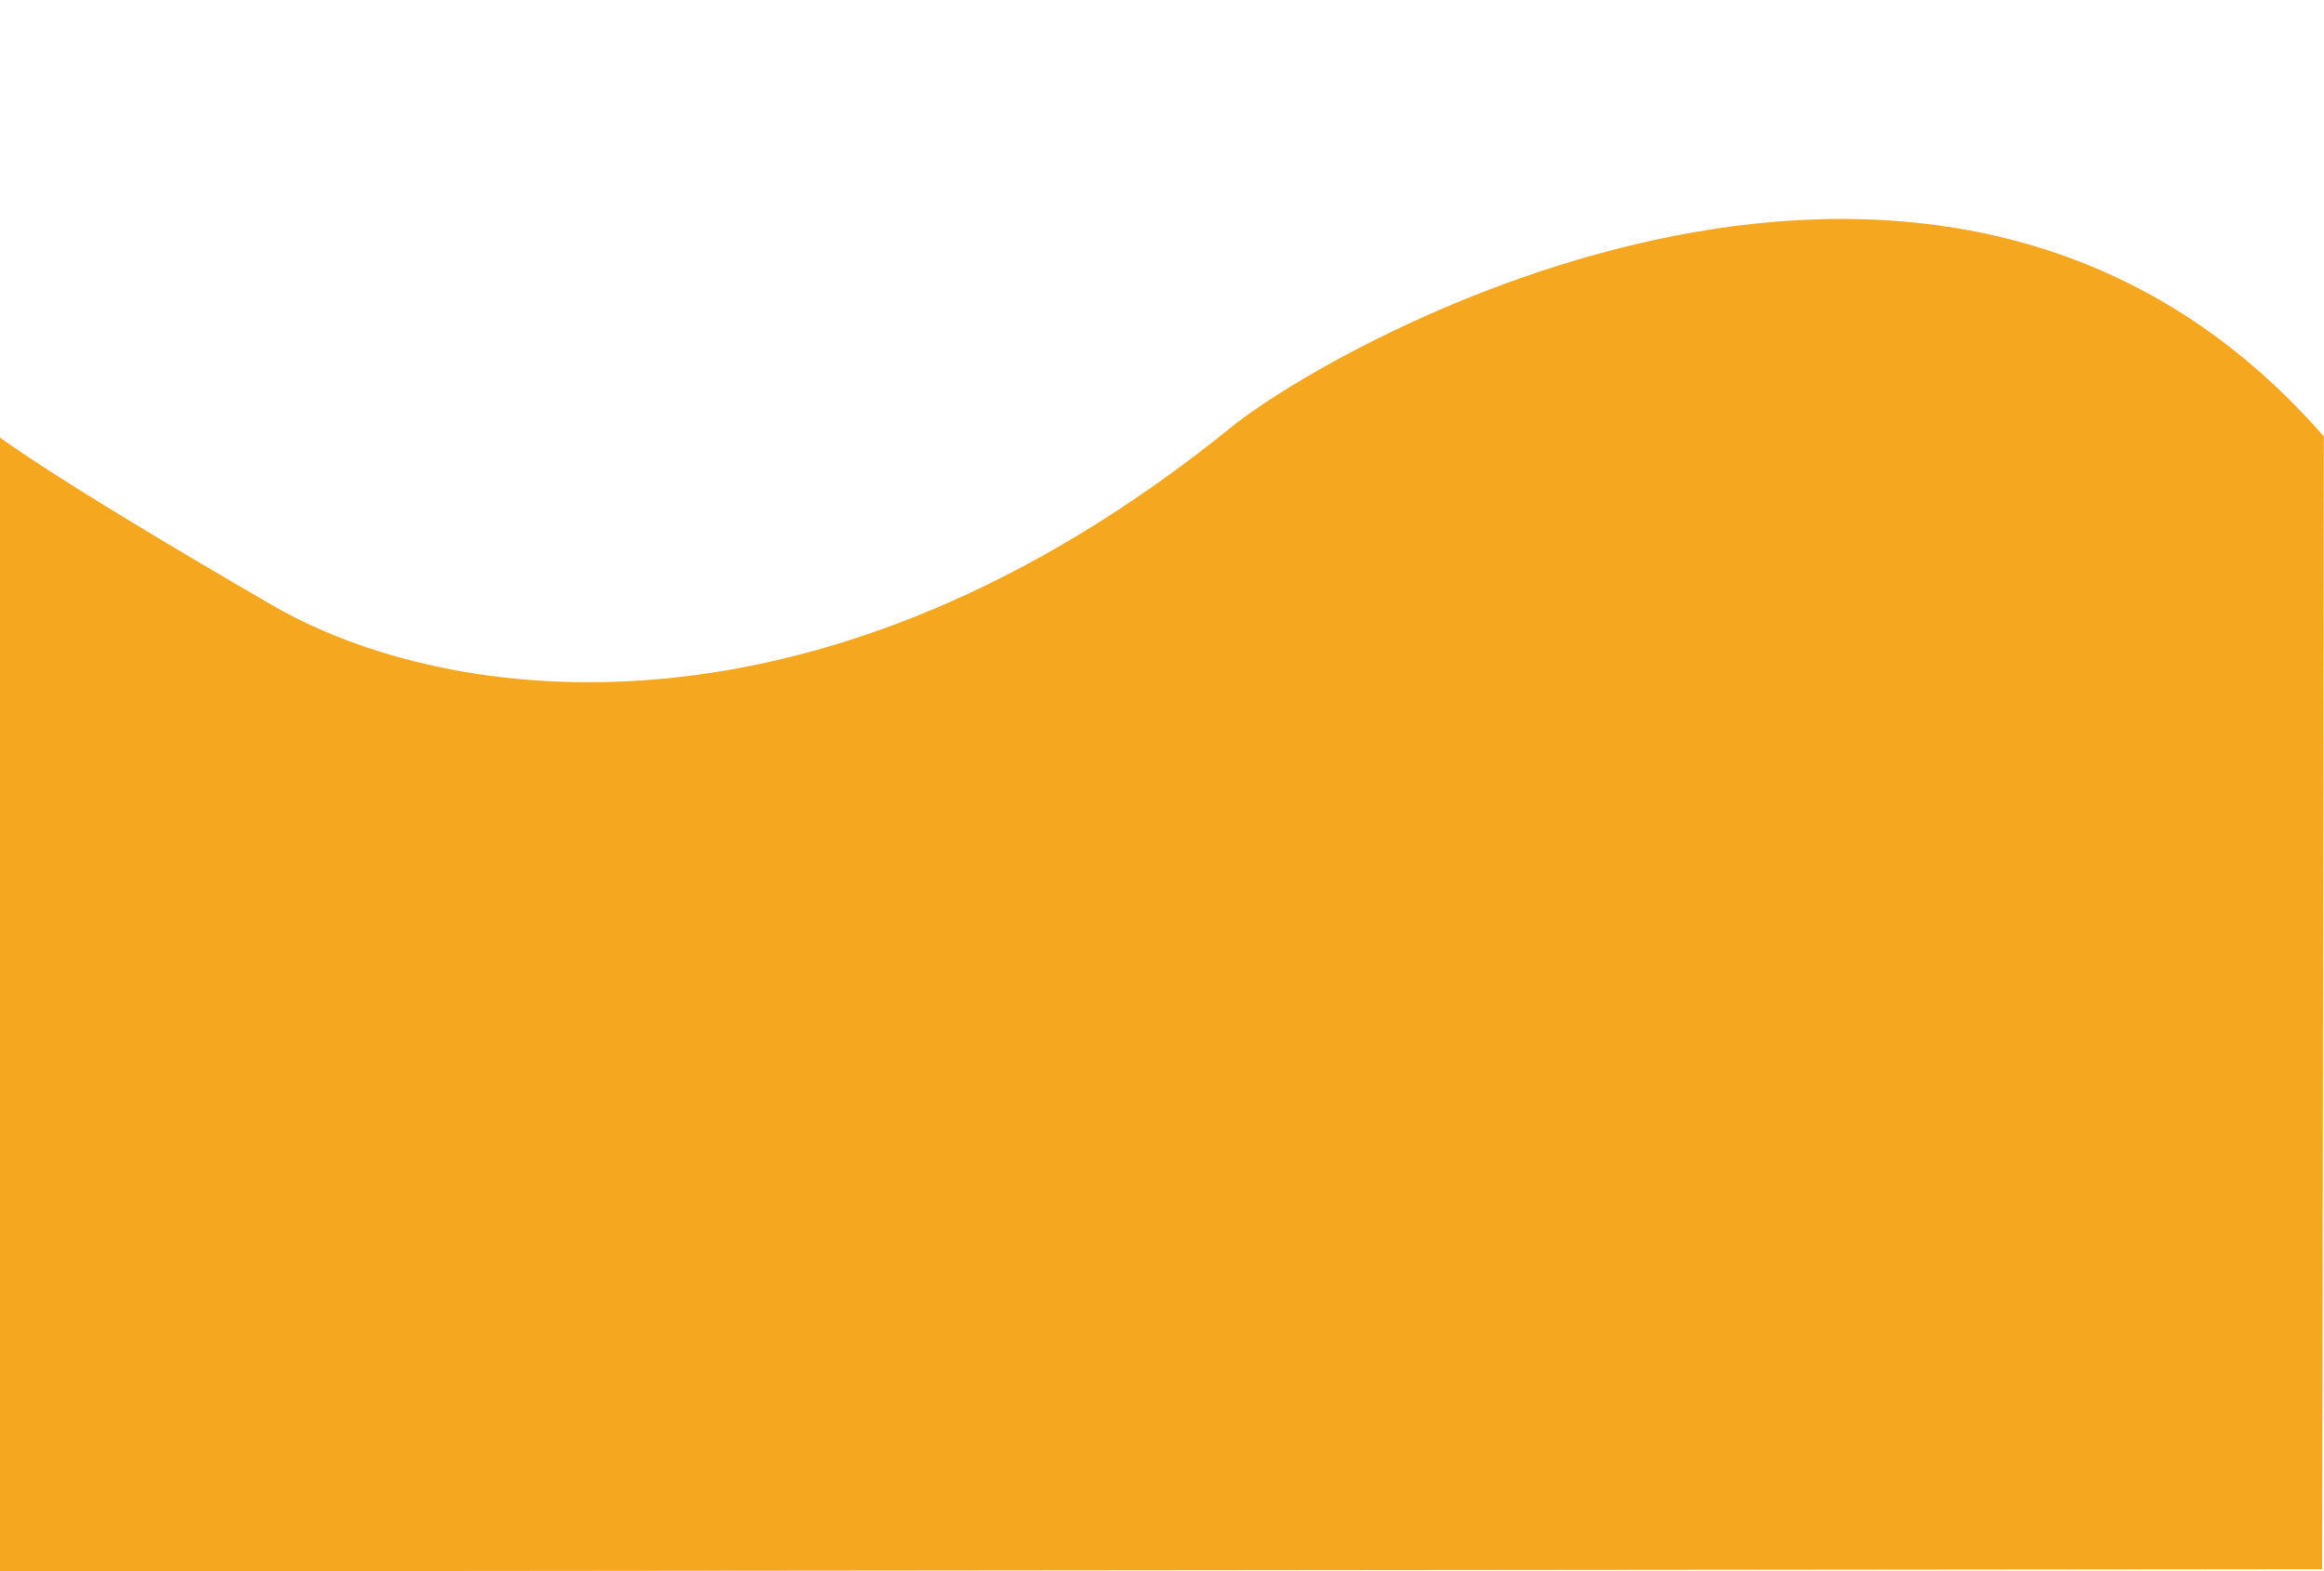 <?xml version="1.0" encoding="UTF-8" standalone="no"?><svg xmlns="http://www.w3.org/2000/svg" xmlns:xlink="http://www.w3.org/1999/xlink" data-name="Layer 1" fill="#000000" height="617.9" preserveAspectRatio="xMidYMid meet" version="1" viewBox="1.9 -54.0 913.8 617.9" width="913.8" zoomAndPan="magnify"><g id="change1_1"><path d="M915,563l-913.14.88V118S21.82,133.46,109,184c69,40,216.11,60.24,377-70,42-34,280-168,429.64,3.62Z" fill="#f6a720"/></g></svg>